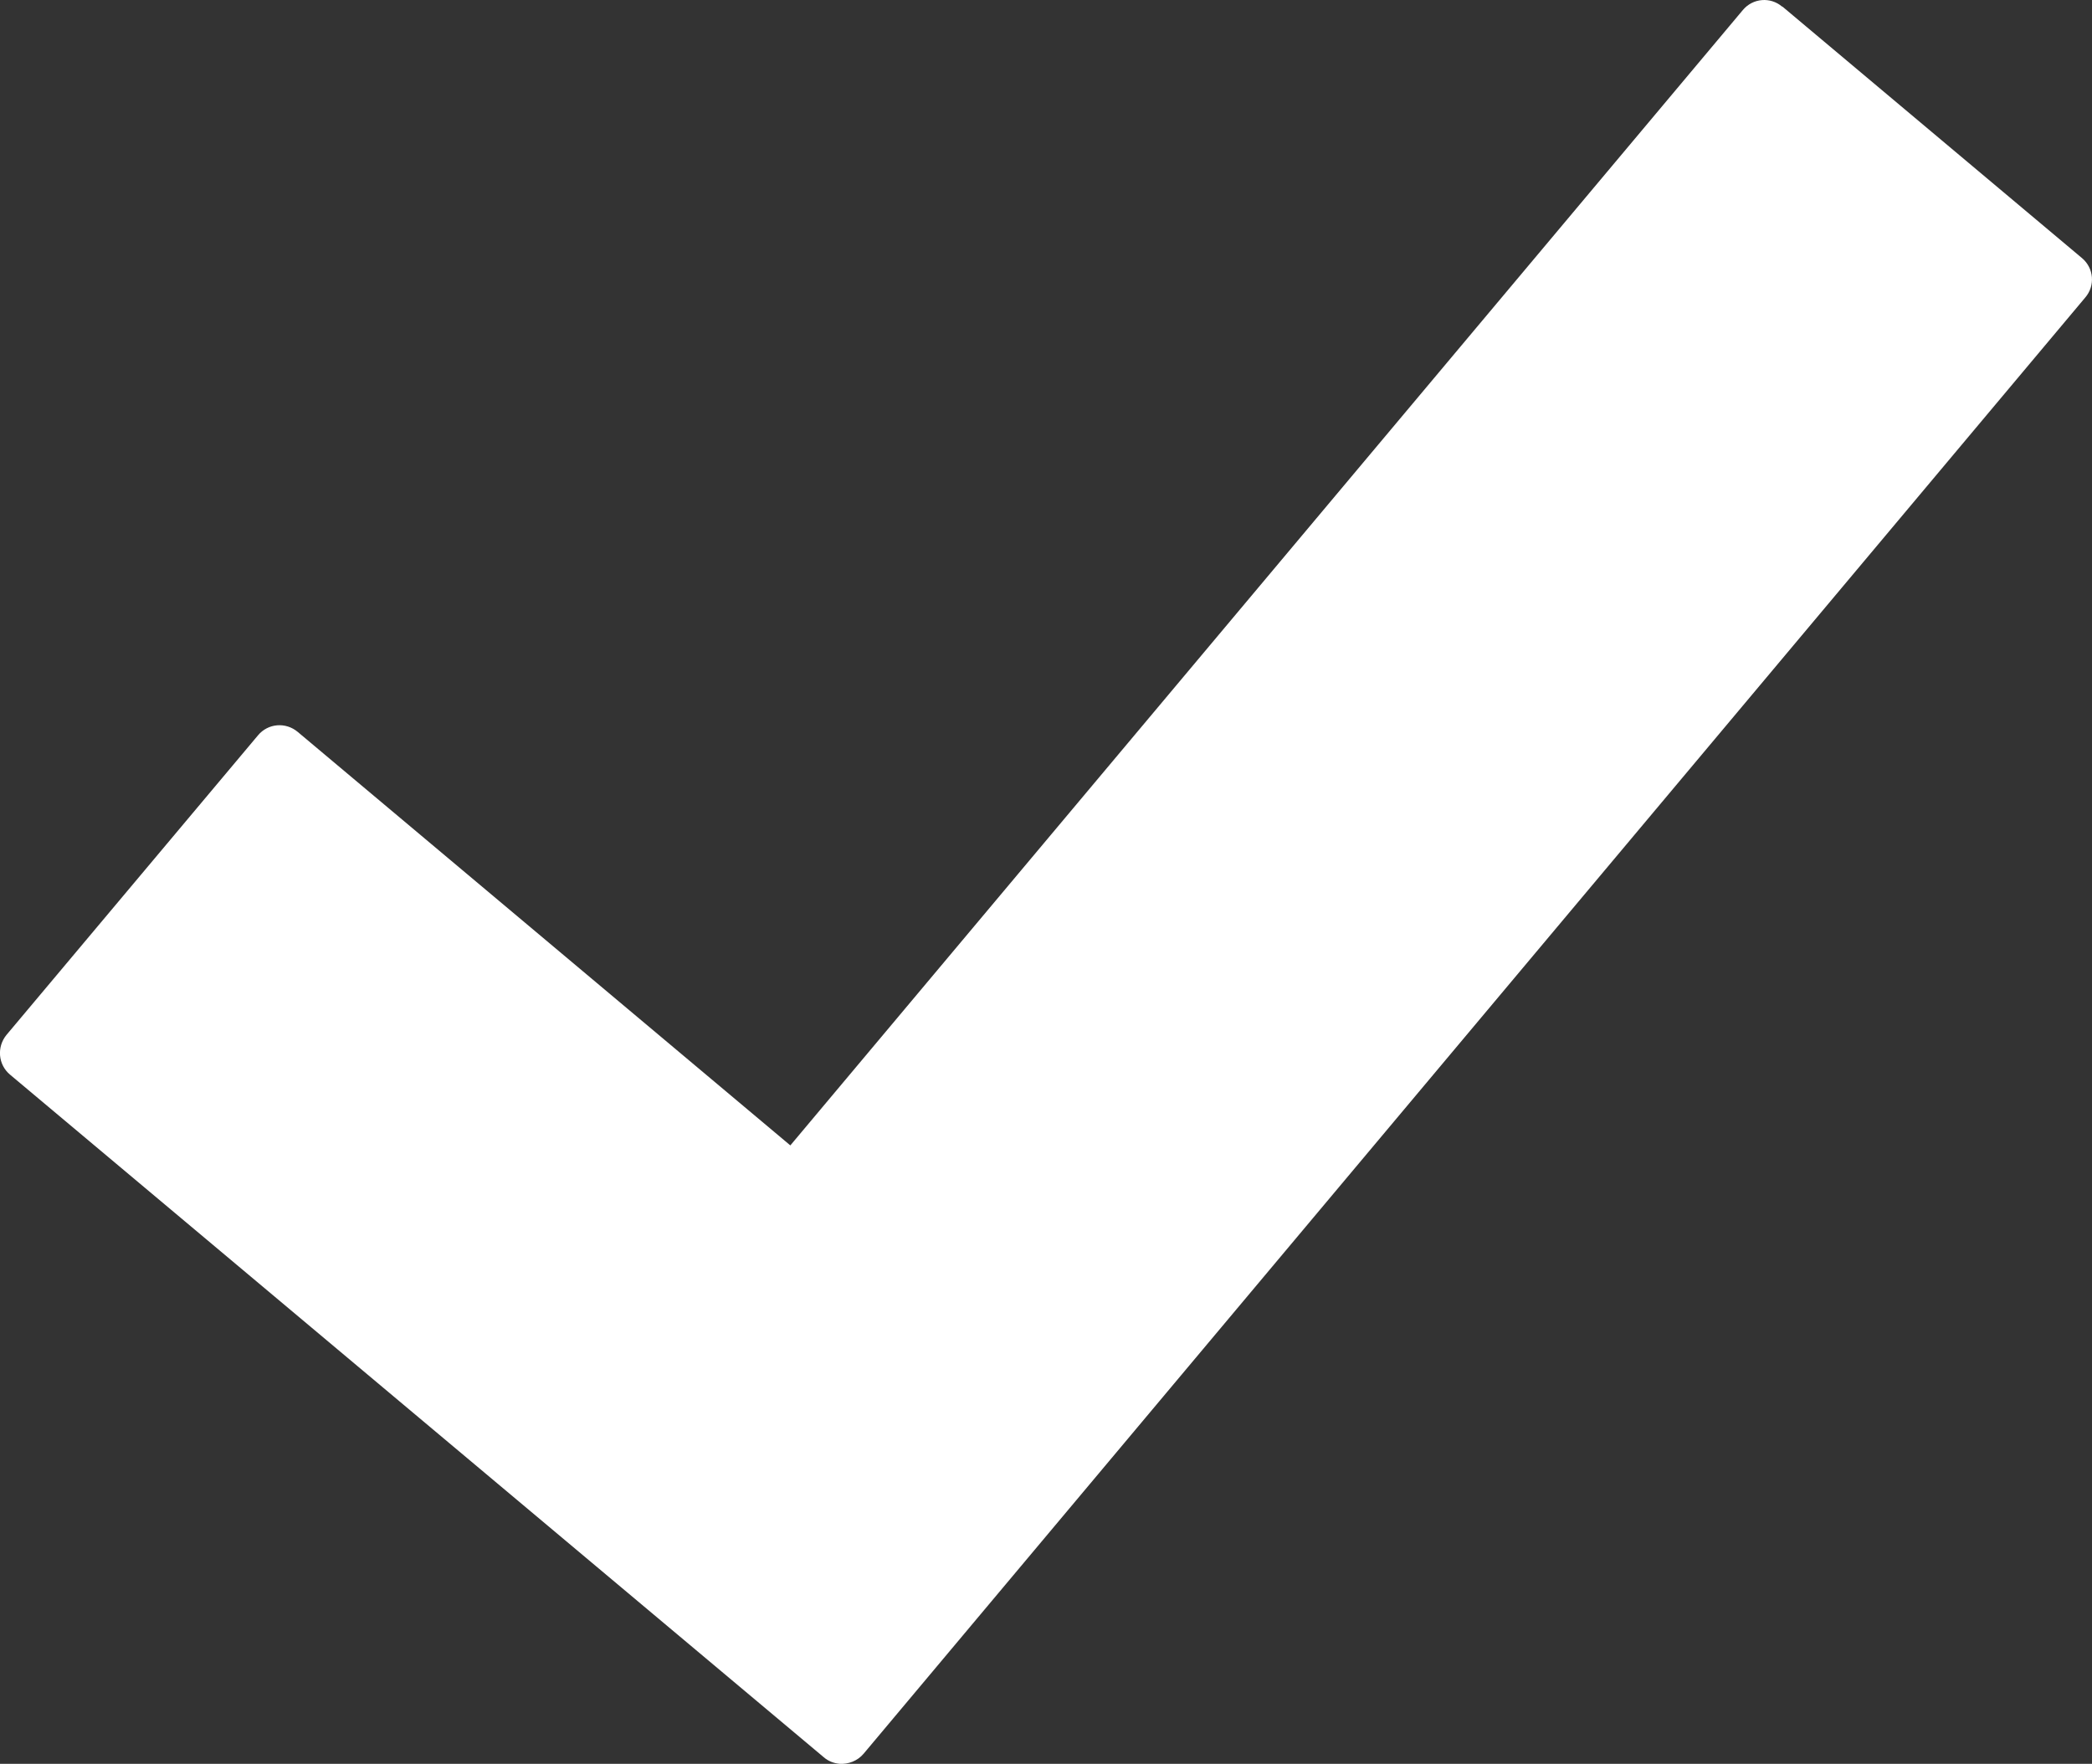 <?xml version="1.0" encoding="UTF-8"?>
<svg id="Layer_2" data-name="Layer 2" xmlns="http://www.w3.org/2000/svg" viewBox="0 0 74.83 63.09">
  <rect x="0" y="0" width="74.83" height="63.09" fill="#333333" stroke="none"/>
  <defs>
    <style>
      .cls-1 {
        fill: #fff;
        fill-rule: evenodd;
        stroke-width: 0px;
      }
    </style>
  </defs>
  <g id="Layer_1-2" data-name="Layer 1">
    <path class="cls-1" d="m63.75.23l10.72,9c.43.36.48.99.12,1.41L30.89,62.73c-.22.26-.55.38-.86.36-.2-.02-.4-.09-.57-.24L.36,38.44c-.43-.36-.48-.99-.13-1.42l9-10.72c.36-.43.99-.48,1.42-.12l17.62,14.79L62.34.36c.36-.43.99-.48,1.41-.12Z"/>
  </g>
</svg>